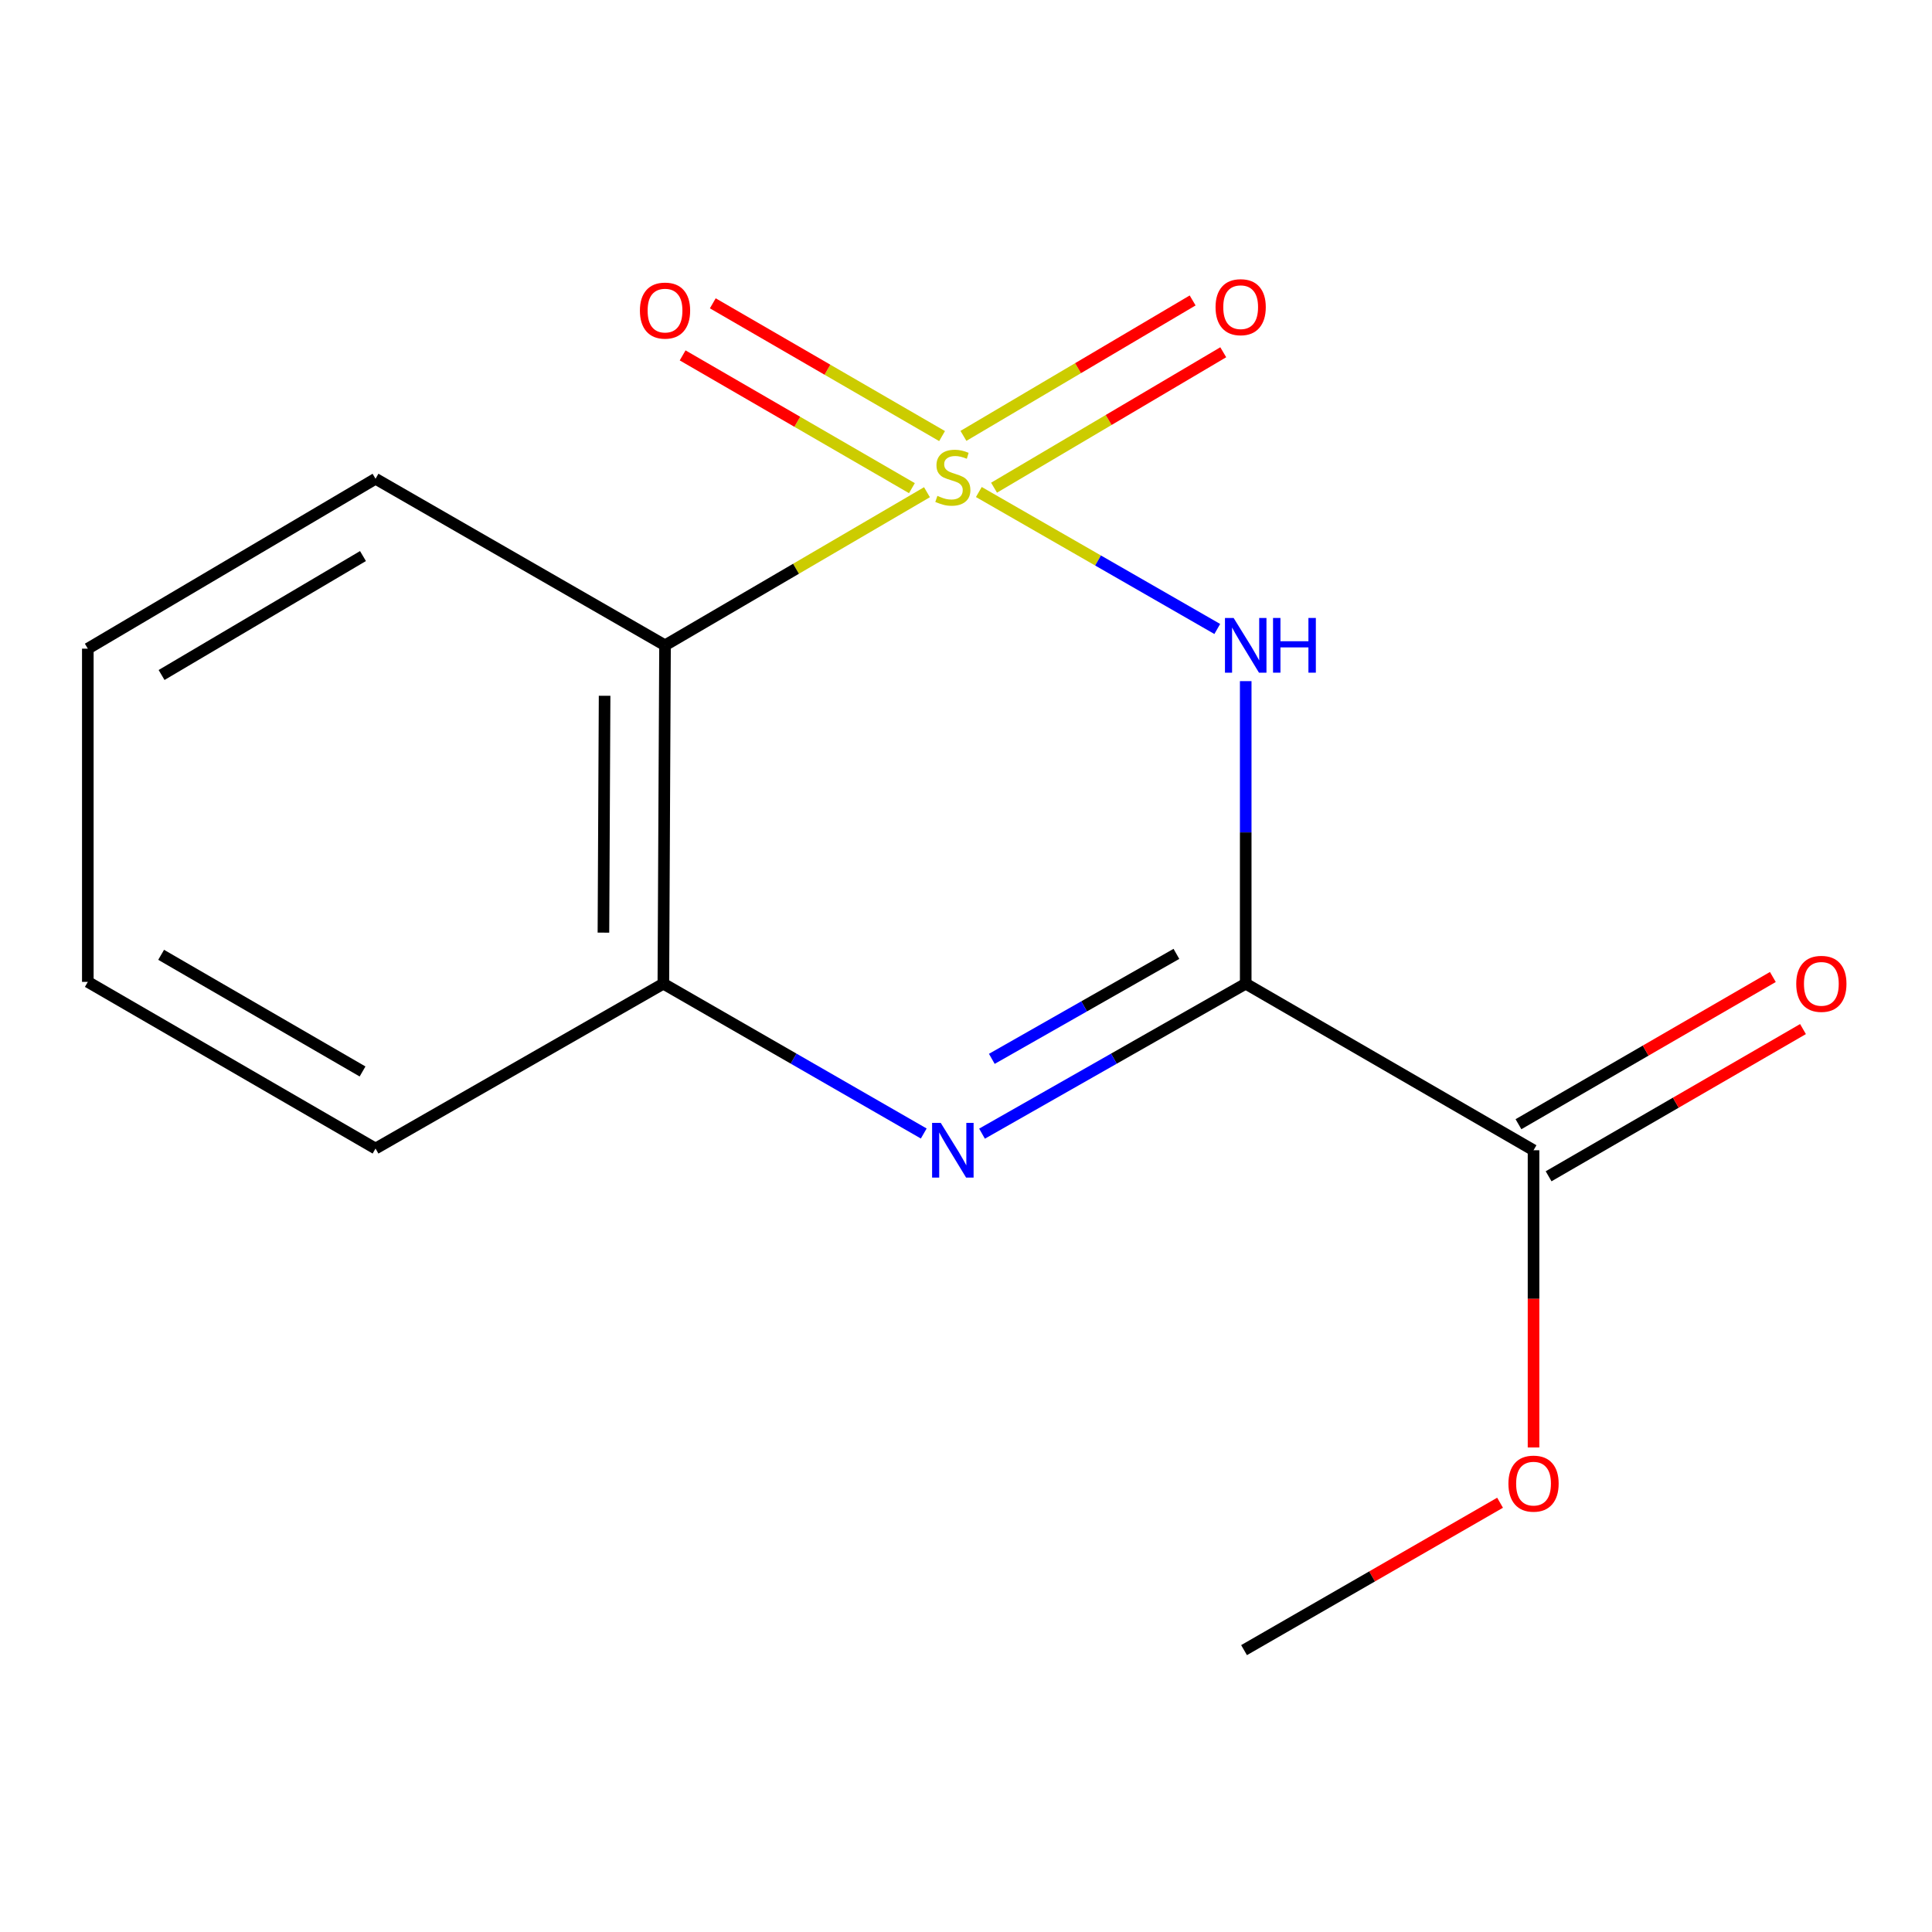 <?xml version='1.0' encoding='iso-8859-1'?>
<svg version='1.1' baseProfile='full'
              xmlns='http://www.w3.org/2000/svg'
                      xmlns:rdkit='http://www.rdkit.org/xml'
                      xmlns:xlink='http://www.w3.org/1999/xlink'
                  xml:space='preserve'
width='1000px' height='1000px' viewBox='0 0 1000 1000'>
<!-- END OF HEADER -->
<rect style='opacity:1.0;fill:#FFFFFF;stroke:none' width='1000' height='1000' x='0' y='0'> </rect>
<path class='bond-0' d='M 506.642,254.666 L 568.35,290.113' style='fill:none;fill-rule:evenodd;stroke:#CCCC00;stroke-width:6px;stroke-linecap:butt;stroke-linejoin:miter;stroke-opacity:1' />
<path class='bond-0' d='M 568.35,290.113 L 630.057,325.559' style='fill:none;fill-rule:evenodd;stroke:#0000FF;stroke-width:6px;stroke-linecap:butt;stroke-linejoin:miter;stroke-opacity:1' />
<path class='bond-3' d='M 479.798,254.769 L 412.008,294.393' style='fill:none;fill-rule:evenodd;stroke:#CCCC00;stroke-width:6px;stroke-linecap:butt;stroke-linejoin:miter;stroke-opacity:1' />
<path class='bond-3' d='M 412.008,294.393 L 344.217,334.016' style='fill:none;fill-rule:evenodd;stroke:#000000;stroke-width:6px;stroke-linecap:butt;stroke-linejoin:miter;stroke-opacity:1' />
<path class='bond-6' d='M 514.521,252.427 L 573.837,217.377' style='fill:none;fill-rule:evenodd;stroke:#CCCC00;stroke-width:6px;stroke-linecap:butt;stroke-linejoin:miter;stroke-opacity:1' />
<path class='bond-6' d='M 573.837,217.377 L 633.153,182.328' style='fill:none;fill-rule:evenodd;stroke:#FF0000;stroke-width:6px;stroke-linecap:butt;stroke-linejoin:miter;stroke-opacity:1' />
<path class='bond-6' d='M 498.675,225.61 L 557.991,190.561' style='fill:none;fill-rule:evenodd;stroke:#CCCC00;stroke-width:6px;stroke-linecap:butt;stroke-linejoin:miter;stroke-opacity:1' />
<path class='bond-6' d='M 557.991,190.561 L 617.307,155.511' style='fill:none;fill-rule:evenodd;stroke:#FF0000;stroke-width:6px;stroke-linecap:butt;stroke-linejoin:miter;stroke-opacity:1' />
<path class='bond-7' d='M 487.613,225.713 L 428.276,191.354' style='fill:none;fill-rule:evenodd;stroke:#CCCC00;stroke-width:6px;stroke-linecap:butt;stroke-linejoin:miter;stroke-opacity:1' />
<path class='bond-7' d='M 428.276,191.354 L 368.939,156.995' style='fill:none;fill-rule:evenodd;stroke:#FF0000;stroke-width:6px;stroke-linecap:butt;stroke-linejoin:miter;stroke-opacity:1' />
<path class='bond-7' d='M 472.004,252.668 L 412.667,218.309' style='fill:none;fill-rule:evenodd;stroke:#CCCC00;stroke-width:6px;stroke-linecap:butt;stroke-linejoin:miter;stroke-opacity:1' />
<path class='bond-7' d='M 412.667,218.309 L 353.33,183.95' style='fill:none;fill-rule:evenodd;stroke:#FF0000;stroke-width:6px;stroke-linecap:butt;stroke-linejoin:miter;stroke-opacity:1' />
<path class='bond-1' d='M 644.78,352.555 L 644.78,430.855' style='fill:none;fill-rule:evenodd;stroke:#0000FF;stroke-width:6px;stroke-linecap:butt;stroke-linejoin:miter;stroke-opacity:1' />
<path class='bond-1' d='M 644.78,430.855 L 644.78,509.156' style='fill:none;fill-rule:evenodd;stroke:#000000;stroke-width:6px;stroke-linecap:butt;stroke-linejoin:miter;stroke-opacity:1' />
<path class='bond-5' d='M 644.78,509.156 L 793.755,595.367' style='fill:none;fill-rule:evenodd;stroke:#000000;stroke-width:6px;stroke-linecap:butt;stroke-linejoin:miter;stroke-opacity:1' />
<path class='bond-15' d='M 644.78,509.156 L 576.536,547.967' style='fill:none;fill-rule:evenodd;stroke:#000000;stroke-width:6px;stroke-linecap:butt;stroke-linejoin:miter;stroke-opacity:1' />
<path class='bond-15' d='M 576.536,547.967 L 508.292,586.779' style='fill:none;fill-rule:evenodd;stroke:#0000FF;stroke-width:6px;stroke-linecap:butt;stroke-linejoin:miter;stroke-opacity:1' />
<path class='bond-15' d='M 608.908,493.723 L 561.137,520.892' style='fill:none;fill-rule:evenodd;stroke:#000000;stroke-width:6px;stroke-linecap:butt;stroke-linejoin:miter;stroke-opacity:1' />
<path class='bond-15' d='M 561.137,520.892 L 513.366,548.06' style='fill:none;fill-rule:evenodd;stroke:#0000FF;stroke-width:6px;stroke-linecap:butt;stroke-linejoin:miter;stroke-opacity:1' />
<path class='bond-2' d='M 478.13,586.701 L 410.741,547.928' style='fill:none;fill-rule:evenodd;stroke:#0000FF;stroke-width:6px;stroke-linecap:butt;stroke-linejoin:miter;stroke-opacity:1' />
<path class='bond-2' d='M 410.741,547.928 L 343.352,509.156' style='fill:none;fill-rule:evenodd;stroke:#000000;stroke-width:6px;stroke-linecap:butt;stroke-linejoin:miter;stroke-opacity:1' />
<path class='bond-4' d='M 344.217,334.016 L 343.352,509.156' style='fill:none;fill-rule:evenodd;stroke:#000000;stroke-width:6px;stroke-linecap:butt;stroke-linejoin:miter;stroke-opacity:1' />
<path class='bond-4' d='M 312.94,360.133 L 312.334,482.731' style='fill:none;fill-rule:evenodd;stroke:#000000;stroke-width:6px;stroke-linecap:butt;stroke-linejoin:miter;stroke-opacity:1' />
<path class='bond-10' d='M 344.217,334.016 L 194.377,247.805' style='fill:none;fill-rule:evenodd;stroke:#000000;stroke-width:6px;stroke-linecap:butt;stroke-linejoin:miter;stroke-opacity:1' />
<path class='bond-11' d='M 343.352,509.156 L 194.377,594.484' style='fill:none;fill-rule:evenodd;stroke:#000000;stroke-width:6px;stroke-linecap:butt;stroke-linejoin:miter;stroke-opacity:1' />
<path class='bond-8' d='M 801.555,608.846 L 867.391,570.747' style='fill:none;fill-rule:evenodd;stroke:#000000;stroke-width:6px;stroke-linecap:butt;stroke-linejoin:miter;stroke-opacity:1' />
<path class='bond-8' d='M 867.391,570.747 L 933.227,532.648' style='fill:none;fill-rule:evenodd;stroke:#FF0000;stroke-width:6px;stroke-linecap:butt;stroke-linejoin:miter;stroke-opacity:1' />
<path class='bond-8' d='M 785.954,581.887 L 851.79,543.788' style='fill:none;fill-rule:evenodd;stroke:#000000;stroke-width:6px;stroke-linecap:butt;stroke-linejoin:miter;stroke-opacity:1' />
<path class='bond-8' d='M 851.79,543.788 L 917.626,505.689' style='fill:none;fill-rule:evenodd;stroke:#FF0000;stroke-width:6px;stroke-linecap:butt;stroke-linejoin:miter;stroke-opacity:1' />
<path class='bond-9' d='M 793.755,595.367 L 793.755,672.288' style='fill:none;fill-rule:evenodd;stroke:#000000;stroke-width:6px;stroke-linecap:butt;stroke-linejoin:miter;stroke-opacity:1' />
<path class='bond-9' d='M 793.755,672.288 L 793.755,749.209' style='fill:none;fill-rule:evenodd;stroke:#FF0000;stroke-width:6px;stroke-linecap:butt;stroke-linejoin:miter;stroke-opacity:1' />
<path class='bond-12' d='M 776.432,777.814 L 710.173,815.959' style='fill:none;fill-rule:evenodd;stroke:#FF0000;stroke-width:6px;stroke-linecap:butt;stroke-linejoin:miter;stroke-opacity:1' />
<path class='bond-12' d='M 710.173,815.959 L 643.915,854.104' style='fill:none;fill-rule:evenodd;stroke:#000000;stroke-width:6px;stroke-linecap:butt;stroke-linejoin:miter;stroke-opacity:1' />
<path class='bond-13' d='M 194.377,247.805 L 45.455,335.747' style='fill:none;fill-rule:evenodd;stroke:#000000;stroke-width:6px;stroke-linecap:butt;stroke-linejoin:miter;stroke-opacity:1' />
<path class='bond-13' d='M 187.877,287.817 L 83.631,349.376' style='fill:none;fill-rule:evenodd;stroke:#000000;stroke-width:6px;stroke-linecap:butt;stroke-linejoin:miter;stroke-opacity:1' />
<path class='bond-16' d='M 194.377,594.484 L 45.455,508.221' style='fill:none;fill-rule:evenodd;stroke:#000000;stroke-width:6px;stroke-linecap:butt;stroke-linejoin:miter;stroke-opacity:1' />
<path class='bond-16' d='M 187.651,554.592 L 83.405,494.208' style='fill:none;fill-rule:evenodd;stroke:#000000;stroke-width:6px;stroke-linecap:butt;stroke-linejoin:miter;stroke-opacity:1' />
<path class='bond-14' d='M 45.455,335.747 L 45.455,508.221' style='fill:none;fill-rule:evenodd;stroke:#000000;stroke-width:6px;stroke-linecap:butt;stroke-linejoin:miter;stroke-opacity:1' />
<path  class='atom-0' d='M 485.192 256.66
Q 485.512 256.78, 486.832 257.34
Q 488.152 257.9, 489.592 258.26
Q 491.072 258.58, 492.512 258.58
Q 495.192 258.58, 496.752 257.3
Q 498.312 255.98, 498.312 253.7
Q 498.312 252.14, 497.512 251.18
Q 496.752 250.22, 495.552 249.7
Q 494.352 249.18, 492.352 248.58
Q 489.832 247.82, 488.312 247.1
Q 486.832 246.38, 485.752 244.86
Q 484.712 243.34, 484.712 240.78
Q 484.712 237.22, 487.112 235.02
Q 489.552 232.82, 494.352 232.82
Q 497.632 232.82, 501.352 234.38
L 500.432 237.46
Q 497.032 236.06, 494.472 236.06
Q 491.712 236.06, 490.192 237.22
Q 488.672 238.34, 488.712 240.3
Q 488.712 241.82, 489.472 242.74
Q 490.272 243.66, 491.392 244.18
Q 492.552 244.7, 494.472 245.3
Q 497.032 246.1, 498.552 246.9
Q 500.072 247.7, 501.152 249.34
Q 502.272 250.94, 502.272 253.7
Q 502.272 257.62, 499.632 259.74
Q 497.032 261.82, 492.672 261.82
Q 490.152 261.82, 488.232 261.26
Q 486.352 260.74, 484.112 259.82
L 485.192 256.66
' fill='#CCCC00'/>
<path  class='atom-1' d='M 638.52 319.856
L 647.8 334.856
Q 648.72 336.336, 650.2 339.016
Q 651.68 341.696, 651.76 341.856
L 651.76 319.856
L 655.52 319.856
L 655.52 348.176
L 651.64 348.176
L 641.68 331.776
Q 640.52 329.856, 639.28 327.656
Q 638.08 325.456, 637.72 324.776
L 637.72 348.176
L 634.04 348.176
L 634.04 319.856
L 638.52 319.856
' fill='#0000FF'/>
<path  class='atom-1' d='M 658.92 319.856
L 662.76 319.856
L 662.76 331.896
L 677.24 331.896
L 677.24 319.856
L 681.08 319.856
L 681.08 348.176
L 677.24 348.176
L 677.24 335.096
L 662.76 335.096
L 662.76 348.176
L 658.92 348.176
L 658.92 319.856
' fill='#0000FF'/>
<path  class='atom-3' d='M 486.932 581.207
L 496.212 596.207
Q 497.132 597.687, 498.612 600.367
Q 500.092 603.047, 500.172 603.207
L 500.172 581.207
L 503.932 581.207
L 503.932 609.527
L 500.052 609.527
L 490.092 593.127
Q 488.932 591.207, 487.692 589.007
Q 486.492 586.807, 486.132 586.127
L 486.132 609.527
L 482.452 609.527
L 482.452 581.207
L 486.932 581.207
' fill='#0000FF'/>
<path  class='atom-7' d='M 629.167 158.992
Q 629.167 152.192, 632.527 148.392
Q 635.887 144.592, 642.167 144.592
Q 648.447 144.592, 651.807 148.392
Q 655.167 152.192, 655.167 158.992
Q 655.167 165.872, 651.767 169.792
Q 648.367 173.672, 642.167 173.672
Q 635.927 173.672, 632.527 169.792
Q 629.167 165.912, 629.167 158.992
M 642.167 170.472
Q 646.487 170.472, 648.807 167.592
Q 651.167 164.672, 651.167 158.992
Q 651.167 153.432, 648.807 150.632
Q 646.487 147.792, 642.167 147.792
Q 637.847 147.792, 635.487 150.592
Q 633.167 153.392, 633.167 158.992
Q 633.167 164.712, 635.487 167.592
Q 637.847 170.472, 642.167 170.472
' fill='#FF0000'/>
<path  class='atom-8' d='M 331.217 160.757
Q 331.217 153.957, 334.577 150.157
Q 337.937 146.357, 344.217 146.357
Q 350.497 146.357, 353.857 150.157
Q 357.217 153.957, 357.217 160.757
Q 357.217 167.637, 353.817 171.557
Q 350.417 175.437, 344.217 175.437
Q 337.977 175.437, 334.577 171.557
Q 331.217 167.677, 331.217 160.757
M 344.217 172.237
Q 348.537 172.237, 350.857 169.357
Q 353.217 166.437, 353.217 160.757
Q 353.217 155.197, 350.857 152.397
Q 348.537 149.557, 344.217 149.557
Q 339.897 149.557, 337.537 152.357
Q 335.217 155.157, 335.217 160.757
Q 335.217 166.477, 337.537 169.357
Q 339.897 172.237, 344.217 172.237
' fill='#FF0000'/>
<path  class='atom-9' d='M 929.729 509.236
Q 929.729 502.436, 933.089 498.636
Q 936.449 494.836, 942.729 494.836
Q 949.009 494.836, 952.369 498.636
Q 955.729 502.436, 955.729 509.236
Q 955.729 516.116, 952.329 520.036
Q 948.929 523.916, 942.729 523.916
Q 936.489 523.916, 933.089 520.036
Q 929.729 516.156, 929.729 509.236
M 942.729 520.716
Q 947.049 520.716, 949.369 517.836
Q 951.729 514.916, 951.729 509.236
Q 951.729 503.676, 949.369 500.876
Q 947.049 498.036, 942.729 498.036
Q 938.409 498.036, 936.049 500.836
Q 933.729 503.636, 933.729 509.236
Q 933.729 514.956, 936.049 517.836
Q 938.409 520.716, 942.729 520.716
' fill='#FF0000'/>
<path  class='atom-10' d='M 780.755 767.921
Q 780.755 761.121, 784.115 757.321
Q 787.475 753.521, 793.755 753.521
Q 800.035 753.521, 803.395 757.321
Q 806.755 761.121, 806.755 767.921
Q 806.755 774.801, 803.355 778.721
Q 799.955 782.601, 793.755 782.601
Q 787.515 782.601, 784.115 778.721
Q 780.755 774.841, 780.755 767.921
M 793.755 779.401
Q 798.075 779.401, 800.395 776.521
Q 802.755 773.601, 802.755 767.921
Q 802.755 762.361, 800.395 759.561
Q 798.075 756.721, 793.755 756.721
Q 789.435 756.721, 787.075 759.521
Q 784.755 762.321, 784.755 767.921
Q 784.755 773.641, 787.075 776.521
Q 789.435 779.401, 793.755 779.401
' fill='#FF0000'/>
</svg>
